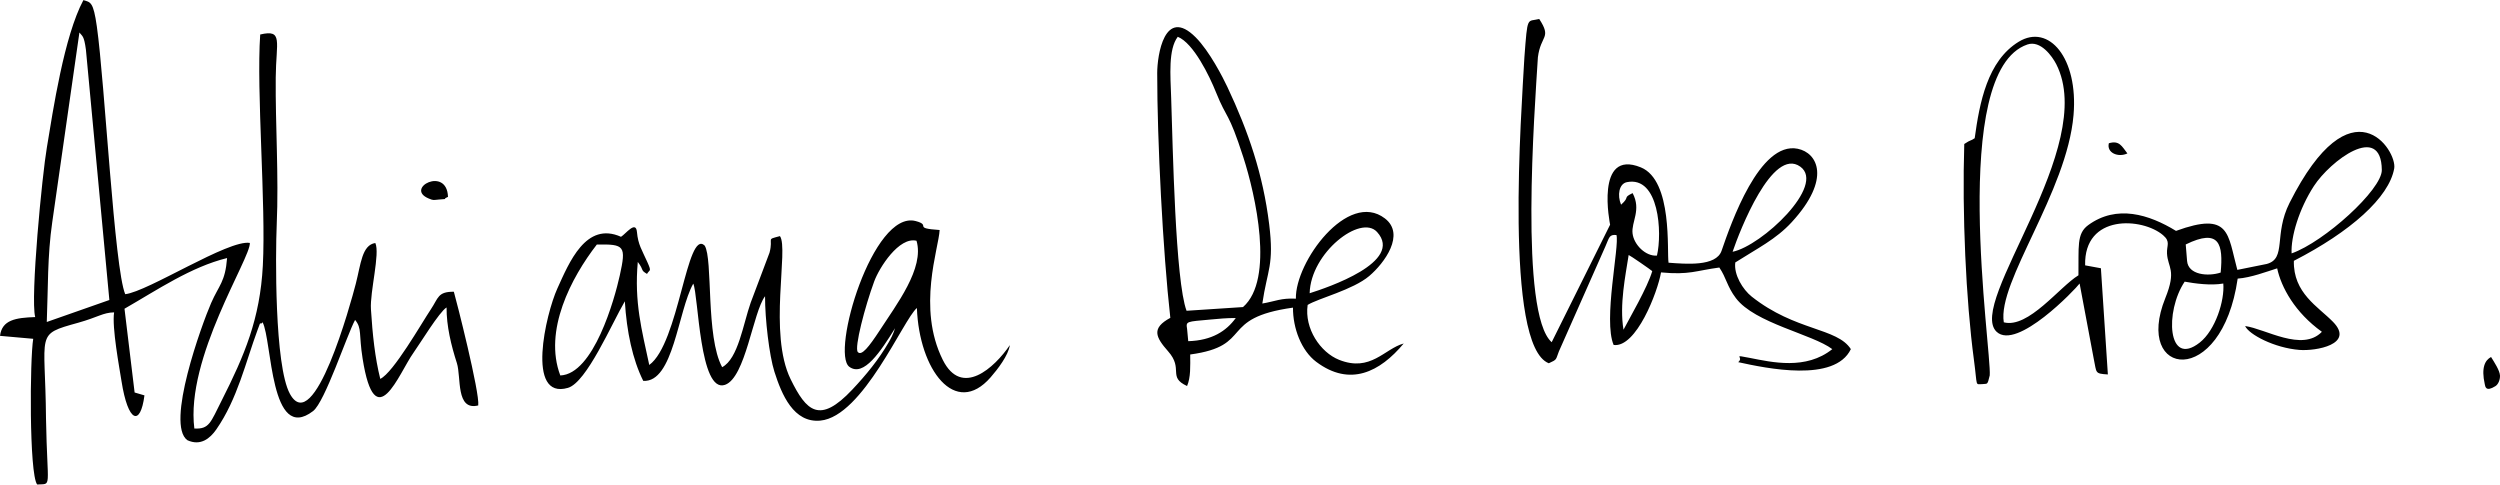 <?xml version="1.0" encoding="UTF-8"?>
<!DOCTYPE svg PUBLIC "-//W3C//DTD SVG 1.1//EN" "http://www.w3.org/Graphics/SVG/1.1/DTD/svg11.dtd">
<!-- Creator: CorelDRAW 2017 -->
<svg xmlns="http://www.w3.org/2000/svg" xml:space="preserve" width="6.17in" height="1.196in" version="1.1" style="shape-rendering:geometricPrecision; text-rendering:geometricPrecision; image-rendering:optimizeQuality; fill-rule:evenodd; clip-rule:evenodd"
viewBox="0 0 6170.46 1195.55"
 xmlns:xlink="http://www.w3.org/1999/xlink">
 <defs>
  <style type="text/css">
   <![CDATA[
    .fil0 {fill:black}
   ]]>
  </style>
 </defs>
 <g id="Layer_x0020_1">
  <path class="fil0" d="M115.46 794.46c3.35,-83.68 1.35,-162.66 13.49,-246.38l67.05 -468.12c7.24,9.59 11.32,7.02 16.05,42.32l57.87 617.93 -154.46 54.24zm5135.36 -416.04c-13.68,-17.59 -19.83,-32.89 -45.79,-25.11 -5.99,24 23.51,35.74 45.79,25.11zm882.02 569.39c1.29,5.81 2.15,20.16 26.39,4.94 6.97,-4.37 11.72,-15.98 11.18,-26.26 -0.66,-12.55 -14.43,-33.32 -22.05,-45.62 -14.79,7.96 -24.62,25.98 -15.52,66.94zm-5027.1 -462.15c-2.59,-76.61 -107.75,-21.28 -47.92,3.88 12.32,5.18 11.02,3.99 25.37,2.7 29.2,-2.61 4.28,1.2 22.55,-6.58zm1827.04 356.16l-2.82 -30.2c-3.24,-19.41 -1.55,-17.74 57.59,-23.22 21.42,-1.98 39.67,-3.81 62.52,-3.75 -23.14,32.04 -58.67,55.44 -117.29,57.17zm299.69 -118.33c2.38,-99.69 125.82,-195.74 166.33,-151.2 67.14,73.83 -122.83,137.38 -166.33,151.2zm-325.58 -632.98c39.02,15.65 78.4,97.11 94.36,136.92 27.9,69.6 29.93,43.96 67.64,160.89 29.42,91.23 77.48,300.93 -0.94,369.32l-139.33 9.14c-27.81,-74.3 -33.94,-403.69 -37.99,-525.78 -1.84,-55.37 -7.43,-119.22 16.28,-150.48zm341.98 802.41c82.91,62.18 156.91,25.26 215.75,-45.4 -47.56,12.93 -81.41,71.48 -159.56,40.31 -45.9,-18.31 -85.97,-76.81 -77.55,-135.49 26.37,-16.31 111.64,-37.11 152.04,-71.39 37.7,-31.98 89.69,-103.04 38.56,-142.16 -91.51,-70.01 -221.72,107.68 -219.63,198.11 -37.17,-1.78 -49.98,6.39 -82.84,12 12.41,-84.15 29.43,-94.09 16.91,-195.63 -15.22,-123.35 -51.28,-228.89 -103.24,-339.06 -10.46,-22.19 -43.8,-87.91 -78.26,-122.43 -76.98,-77.1 -94.85,45.01 -94.86,88.25 -0.05,168.03 14,440.02 32.38,604.22 -47.17,25.42 -36.61,47.31 -5.26,82.81 38.6,43.71 -2.14,63.04 46.59,85.45 9.23,-21.34 7.92,-49.53 7.73,-77.82 158.52,-21.51 67.8,-89.74 253.68,-115.68 -0.3,50.94 20.62,106.22 57.56,133.92zm758.22 -79.39c-10.33,-61.33 4.97,-134.11 12.74,-184.42 3.44,1 54.81,36.52 58.24,39.81 -12.06,41.02 -56.03,115.73 -70.97,144.61zm-6.04 -308.54c-9.56,-23.22 -5.36,-51.76 14.57,-55.7 79.48,-15.75 87.33,125.36 74.02,181.3 -27.19,2.35 -56.91,-26.2 -60.22,-54.87 -3.27,-28.35 22.22,-57.72 0.16,-99.36 -25.53,12.43 -5.22,8.11 -28.53,28.64zm275.31 116.18c17.66,-52.19 98.14,-259.33 166.99,-210.17 64.22,45.86 -95.2,195.61 -166.99,210.17zm-453.65 275.16c21.44,-9.7 16.61,-8.34 24.95,-29.31l114.52 -258.57c10.24,-23.17 9.31,-30.16 27.49,-28.67 7.89,26.96 -33.09,210.56 -6.9,271.39 55.71,7.54 108.65,-130.7 116.94,-179.1 70.48,6.63 85.78,-4.32 143.91,-12.05 17.46,25.61 18.86,46.44 40.9,75.61 46.82,61.97 188.74,88.83 237.93,125.83 -65.01,52.13 -149.16,32.3 -203.75,21.63 -45.62,-8.92 -12.93,-2.24 -28.49,10.52 69.25,15.17 238.24,51 278.04,-32.15 -34.03,-53.09 -136.93,-44.33 -244.62,-129.56 -22.11,-17.49 -44.67,-54.23 -40.6,-84.39 54.91,-35.02 100.38,-57.05 139.36,-99.47 98.37,-107.06 63.63,-171.18 14.75,-181.13 -94.26,-19.18 -164.56,183.8 -187.99,251.81 -13.57,39.4 -88.35,32.55 -130.84,29.44 -4.61,-26.07 11.07,-202.96 -68.43,-235.33 -114.59,-46.66 -75.81,141.48 -75.82,141.53l-144.2 289.99c-80,-70.61 -42.17,-571.91 -34.04,-703.33 7.04,-55.43 34.7,-46.16 3.31,-94.44 -30.42,7.71 -28.63,-10.69 -36.63,94.73 -6.89,127.52 -50.98,711.89 60.24,755.02zm-1613.46 -86.65c-4.99,15.79 -10.39,25.5 -15.79,34.91 -24.03,41.89 -55.71,80.52 -89.92,116.85 -80.51,85.5 -113.07,53.98 -152.14,-25.81 -55.39,-113.09 -4.14,-321.64 -26.31,-353.12 -35.94,9.54 -15.6,2.5 -25.72,40.77l-46.51 123.4c-18.62,52.79 -30.77,138.44 -70.44,159.31 -41.03,-75.42 -22.35,-266.94 -43.11,-300.06 -44.24,-43.02 -63.37,241.61 -136.84,294.58 -18.56,-87.39 -37.22,-154.1 -28.29,-254.31 16.85,22.07 5.3,19.22 22.75,29.59 6.32,-11.49 12.02,-4.06 1,-28.86 -13.55,-30.45 -23.04,-43.19 -25.82,-74.56 -2.63,-29.46 -27.88,4.94 -39.38,11.8 -86.67,-38.76 -128.06,63.67 -157.2,127.84 -28.02,61.67 -78.39,275.46 26.27,245 46.22,-13.45 108.33,-159.12 140.41,-213.65 4.51,74.69 19.09,143.82 45.46,196.45 74.81,4.45 85.3,-172.09 123.42,-240.07 13.06,28.48 15.15,272.04 78.46,249.78 50.7,-17.84 68.75,-178.94 98.73,-218.68 -0.22,56.13 10.4,146.49 23.15,186.45 17.99,56.41 47.34,126.87 113.48,120.54 104.92,-10.03 204.87,-250.21 238.16,-277.92 5.52,152.75 94.7,271.1 181.88,171.19 17.61,-20.18 43.7,-53.98 47.55,-79.59 -38.13,56.07 -118.94,130.06 -165.59,36.38 -64.15,-128.84 -9.65,-275.78 -7.74,-320.47 -68.61,-4.59 -18.79,-11.46 -59.05,-22.09 -105.87,-27.97 -210.02,325.98 -163.8,359.76 35.48,25.94 77.31,-37.99 112.95,-95.42zm-826.34 116.77c-41.81,-110.54 26.87,-241.5 90.14,-323.1 68.8,-1.36 72.7,3.34 56.69,76.22 -12.83,58.39 -64.53,243.56 -146.83,246.88zm734.35 -57.79c-9.24,-10.33 17.82,-112.89 40.44,-174.37 12.61,-34.3 61.3,-110.72 104.41,-100.35 20.15,67.64 -49.69,157.65 -91.18,221.87 -26.36,40.22 -44.47,63.1 -53.66,52.84zm3274.92 -173.76c24.19,4.45 64.41,10.13 95.3,4.63 3.65,41.9 -19.46,115.33 -58.24,145.8 -79.66,62.54 -86.34,-76.95 -37.06,-150.43zm88.83 -22.44c-31.12,10.22 -80.09,5.98 -82.91,-28.66l-3.33 -40.7c83.74,-40.95 92.76,-0.26 86.24,69.36zm175.1 -47.31c-2.22,-40.59 18.33,-109.83 54.98,-166.2 40.17,-61.81 166.5,-158.09 167.66,-39.63 0.47,48.42 -142.21,177.56 -222.63,205.83zm-763.31 322.65c12.57,-1.85 12.32,3.91 18.23,-21.59 5,-60.97 -102.39,-750.25 93.06,-816.71 32.37,-11.01 61.04,28.92 71.14,48.73 104.37,204.58 -222.61,589.81 -147.17,660.45 49.96,46.78 194.7,-105.22 204.78,-119.2l34.94 186.12c7.44,34.86 1.8,36.29 34.81,38.33l-17.19 -262.12 -38.93 -7.16c-3.07,-127.57 141.53,-118.04 192.42,-74.4 19.04,16.33 8.61,25.1 9.66,45.06 1.85,35.51 24.21,39.99 -4.18,110.27 -78.91,195.31 139.23,225.06 178.61,-48.2 32.4,-2.27 72.17,-17.36 97.47,-25.35 10.04,46.74 43.68,108.86 110.39,156.65 -48.81,50.34 -139.69,-7.59 -189.47,-14.24 9.17,20.57 71.82,53.99 134.02,58.95 40.36,3.21 137.24,-13.65 82.88,-69.29 -36.85,-37.7 -98.5,-71.07 -96.61,-150.62 139.89,-71.85 235,-156.24 247.68,-227.99 7.77,-44.02 -104.78,-219.6 -258.29,84.91 -39.82,79 -6.69,137.38 -56.28,150.8l-72.63 14.63c-24.32,-88.89 -17.07,-145.04 -151.37,-96.24 -66.67,-40.73 -146.37,-65.59 -216.77,-14.18 -29.07,21.26 -22.93,53.95 -24.05,123.79 -46.53,28.21 -123.57,131.94 -184.24,116.06 -16.24,-99.83 155.95,-321.13 172.15,-511.74 11.92,-140.12 -60.72,-226.11 -135.12,-180.88 -77.68,47.22 -96.89,151.13 -108.86,238.23 -10.87,7.5 -8.41,2.69 -25.74,14.26 -5.38,170.7 3.97,384.59 23.87,533 9.07,67.65 2.33,59.89 20.77,59.67zm-4250.58 -862.91c-9.69,141.07 14.43,419.29 6.52,570.16 -6.89,131.77 -45.43,222.14 -101.44,332.88 -27.92,55.19 -30.6,71.27 -67.63,69.49 -22.05,-174.17 139.42,-420.85 137.01,-458.11 -52.5,-9 -251.27,120.17 -307.63,126.52 -26.95,-63.89 -50.13,-520.13 -70.04,-660.87 -8.67,-61.35 -15.52,-59.66 -33.19,-64.94 -47.57,88.66 -75.05,272.47 -90.13,363.49 -11.45,65.98 -41.09,370.64 -28.86,418.8 -48.46,1.63 -81.95,7.06 -86.82,46.35l81.96 7.28c-8.33,49.58 -10.22,332.69 9.69,359.63 37.61,-2.61 25.06,14.81 21.86,-162.94 -1.57,-214.89 -28.31,-206.27 79.48,-236.33 48.51,-13.53 61.28,-25.14 88.61,-25.61 -5.74,36.53 13.24,137.69 18.22,169.53 16.13,103.02 46.79,112.61 56.67,35.36l-24.28 -7.13 -24.97 -206.73c81.91,-47.08 164.17,-103.15 253.2,-125.09 -4.56,59.3 -20.15,66.91 -39.42,111.13 -22.51,51.65 -113.15,300.14 -58.39,338.56 31.96,14.53 55.21,-3.66 71.23,-26.71 52.28,-75.21 72.33,-165.96 101.87,-245.65 11.56,-31.18 2.32,-7.1 12.37,-18.78 23.57,44.34 18.22,300.65 124.59,219.16 29.24,-22.39 83.55,-187.81 103.7,-225 17.35,21.17 8.86,34.2 18.55,95.41 31.15,196.76 89.69,35.83 125.49,-14.24 16.09,-22.51 63.95,-101.3 81.73,-111.96 -0.22,46.19 11.39,93.48 25.43,137.27 11.15,34.77 -3.24,118.55 52.75,104.58 4.31,-30.72 -54.52,-261.4 -60.19,-280.64 -40.07,-0.27 -37.98,15.48 -56.76,43.4 -22.46,33.54 -92.61,156.71 -124.87,171.7 -13.05,-52.39 -19.05,-108.96 -23.01,-171.91 -2.72,-43.09 22.84,-137.75 10.81,-163.46 -33.15,5.05 -35.68,52.08 -48.21,100.67 -12.29,47.65 -103.07,380.13 -162.57,271.67 -38.3,-69.82 -35.65,-347.02 -32.59,-417.01 5.29,-121.23 -3.44,-246.21 -2.43,-363.71 0.76,-88.95 19.06,-119.7 -38.33,-106.22z"/>
 </g>
</svg>

